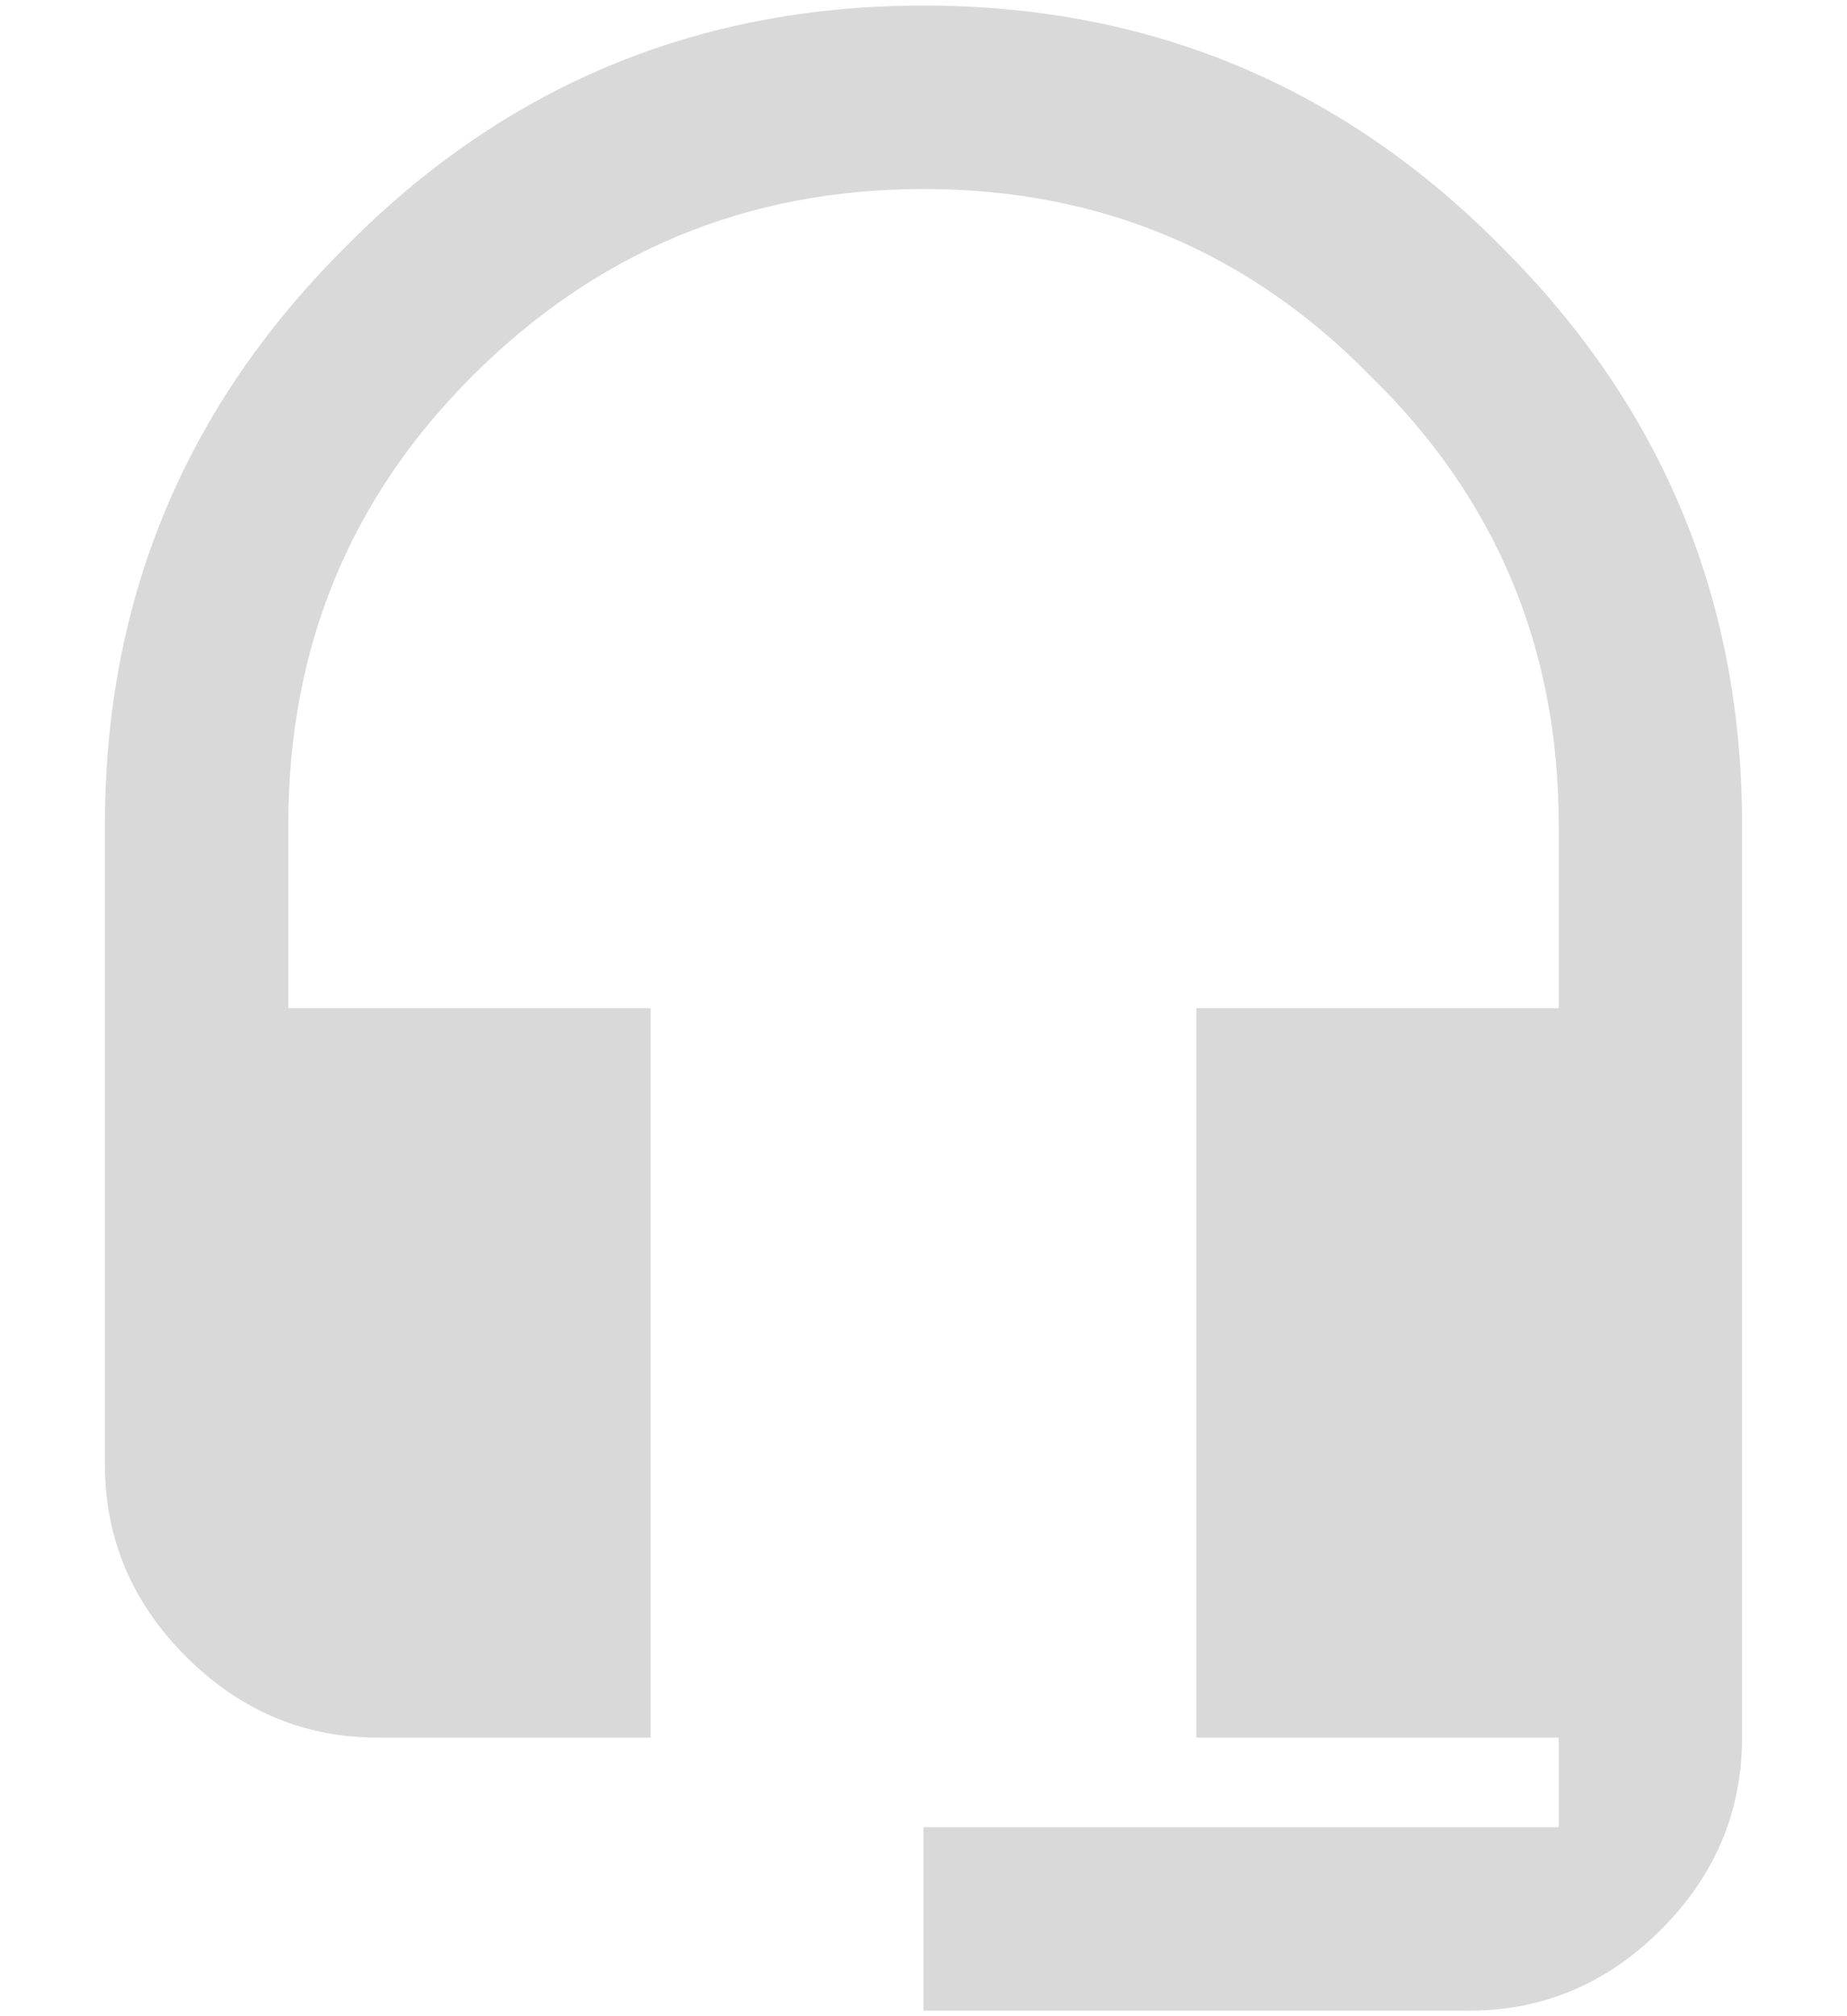 <?xml version="1.0" encoding="UTF-8"?> <svg xmlns="http://www.w3.org/2000/svg" width="11" height="12" viewBox="0 0 11 12" fill="none"><path d="M2.047 1.48C2.995 0.516 4.146 0.033 5.5 0.033C6.854 0.033 8.005 0.516 8.953 1.48C9.901 2.428 10.375 3.571 10.375 4.908V10.342C10.375 10.782 10.214 11.163 9.893 11.484C9.571 11.806 9.19 11.967 8.75 11.967H5.5V10.875H9.283V10.342H7.125V6H9.283V4.908C9.283 3.859 8.911 2.97 8.166 2.242C7.438 1.497 6.549 1.125 5.5 1.125C4.451 1.125 3.553 1.497 2.809 2.242C2.081 2.97 1.717 3.859 1.717 4.908V6H3.875V10.342H2.25C1.81 10.342 1.429 10.181 1.107 9.859C0.786 9.538 0.625 9.157 0.625 8.717V4.908C0.625 3.571 1.099 2.428 2.047 1.48Z" fill="#D9D9D9"></path></svg> 